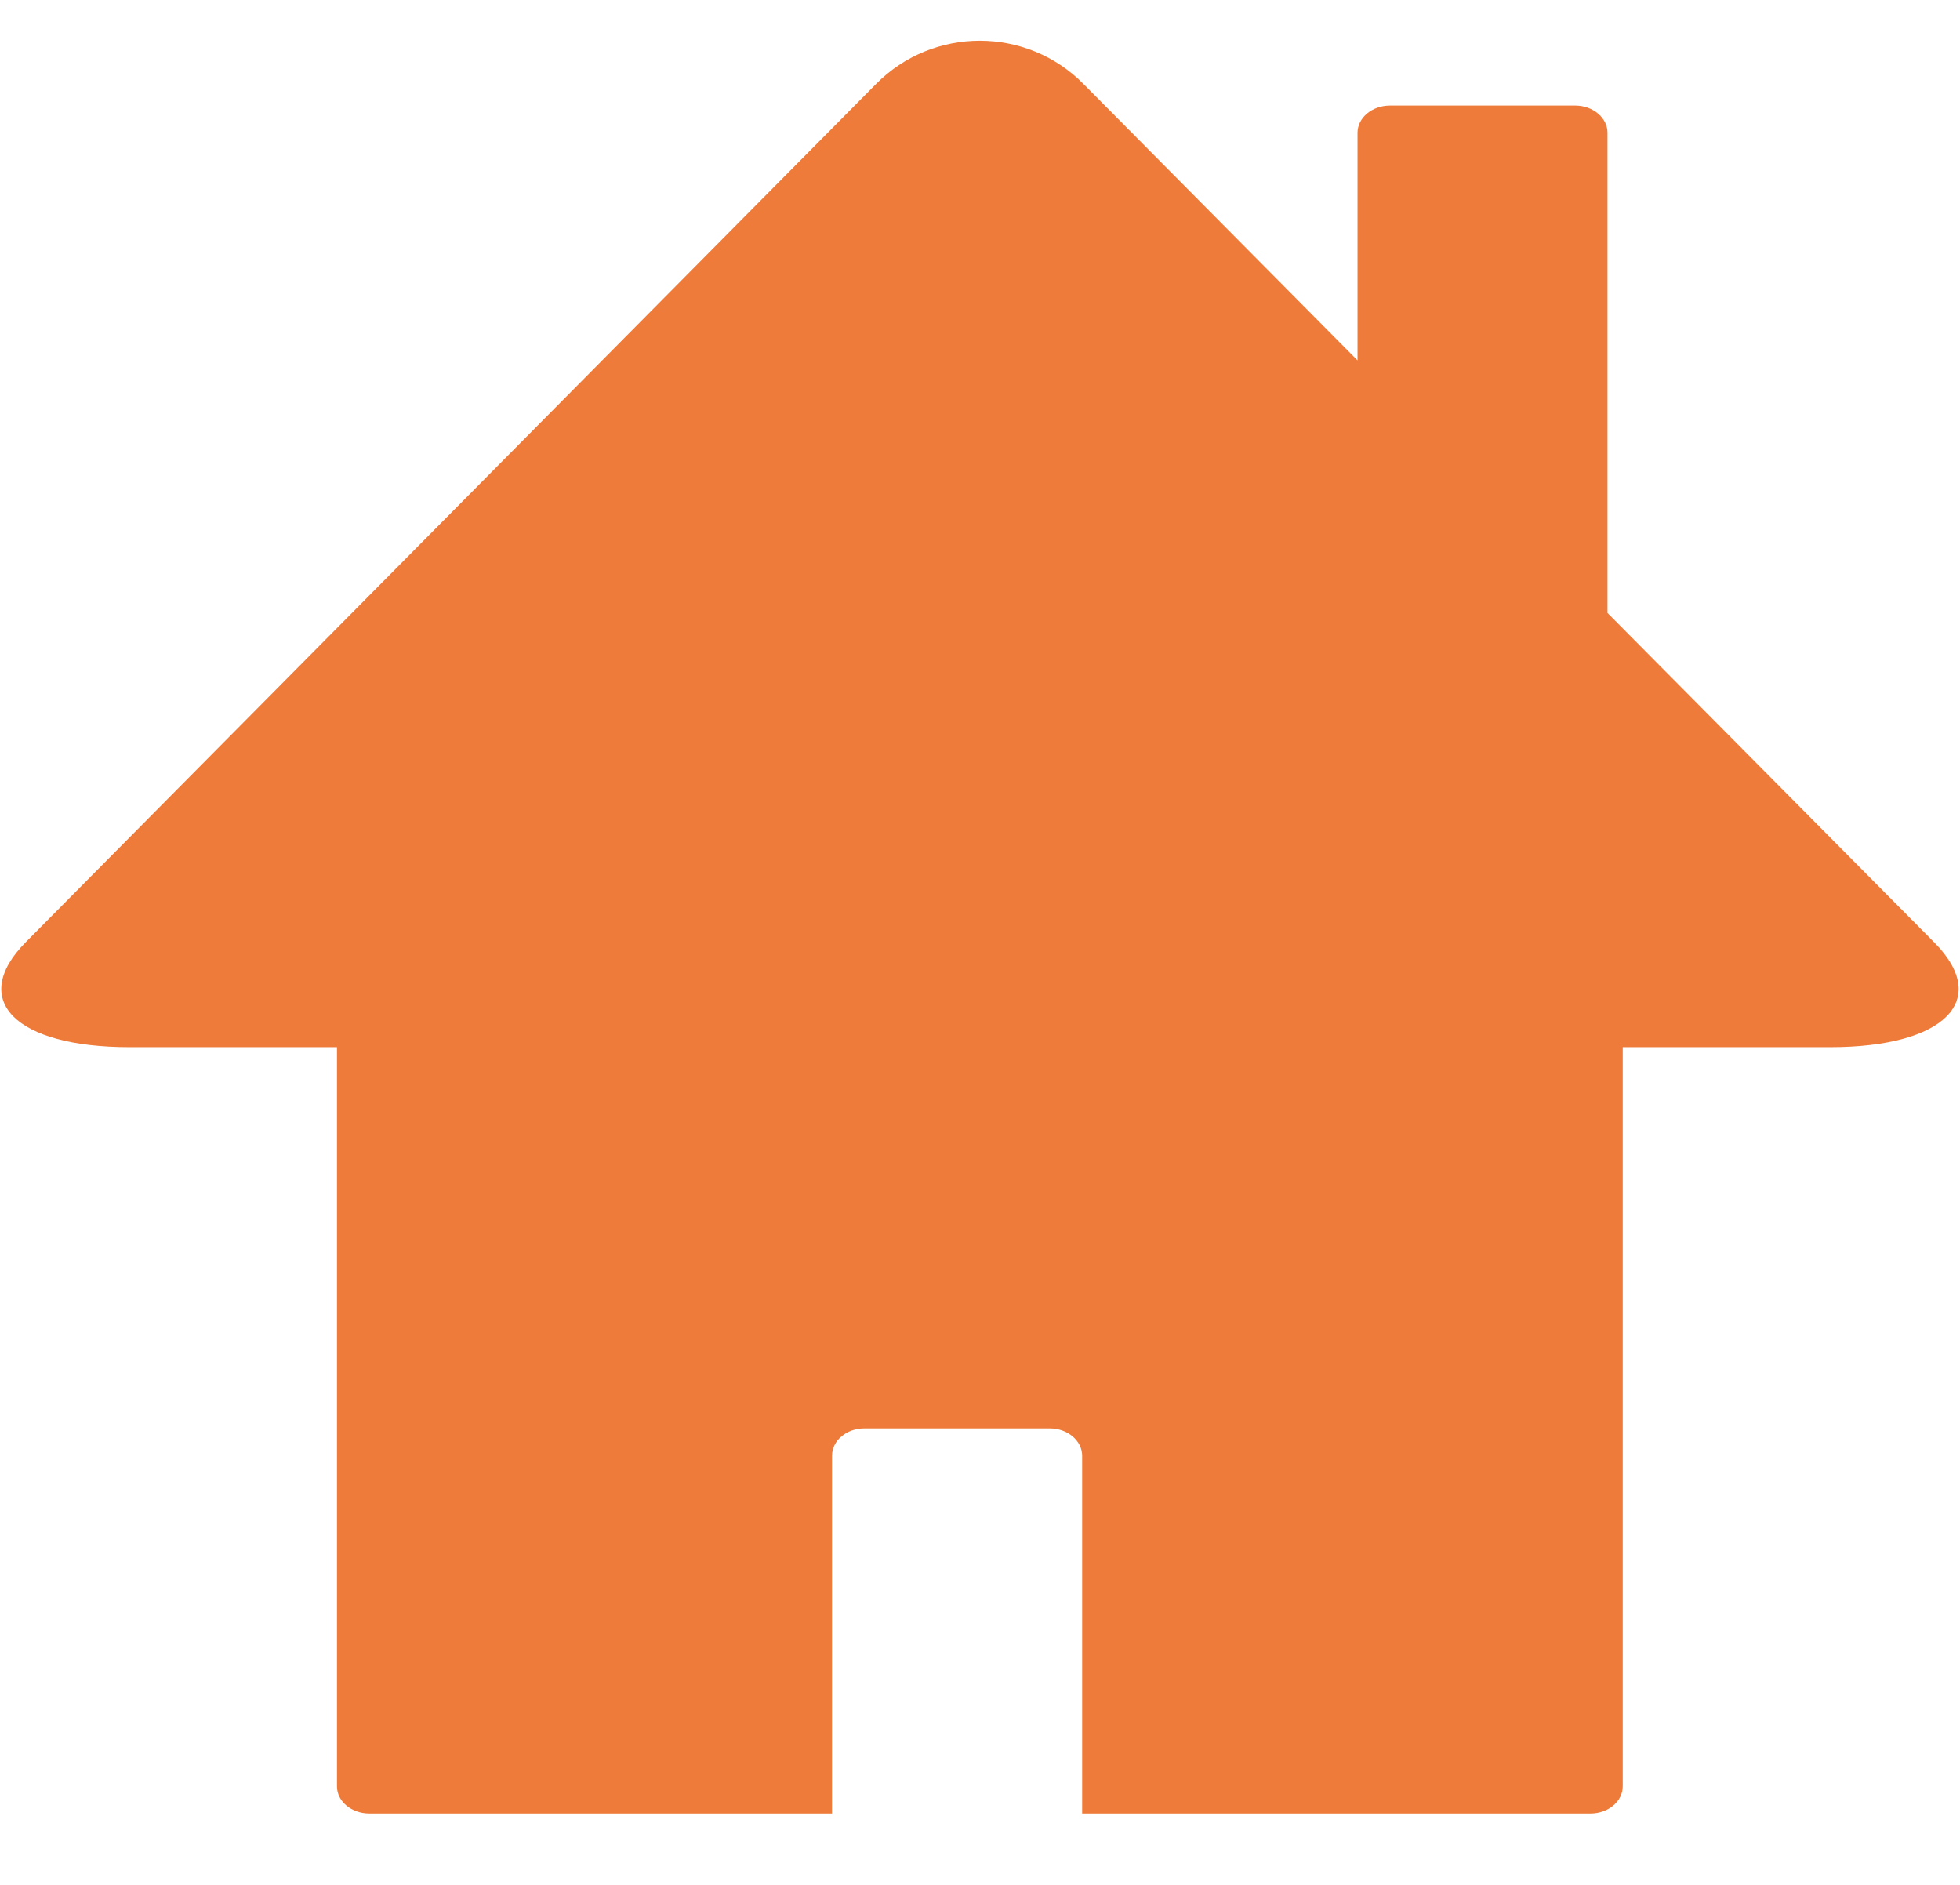 <?xml version="1.0" encoding="utf-8"?>
<!-- Generator: Adobe Illustrator 15.0.0, SVG Export Plug-In . SVG Version: 6.00 Build 0)  -->
<!DOCTYPE svg PUBLIC "-//W3C//DTD SVG 1.1//EN" "http://www.w3.org/Graphics/SVG/1.1/DTD/svg11.dtd">
<svg version="1.1" id="レイヤー_1" xmlns="http://www.w3.org/2000/svg" xmlns:xlink="http://www.w3.org/1999/xlink" x="0px"
	 y="0px" width="26px" height="25px" viewBox="0 0 26 25" enable-background="new 0 0 26 25" xml:space="preserve">
<g>
	<path fill="#EE7B39" d="M25.657,12.498l-4.333-4.368V1.761c0-0.198-0.192-0.361-0.428-0.361h-2.457
		c-0.239,0-0.431,0.163-0.431,0.361V4.78l-3.633-3.664c-0.757-0.768-1.998-0.768-2.756,0L0.34,12.498
		c-0.756,0.766-0.139,1.391,1.378,1.391h2.752v9.805c0,0.199,0.194,0.359,0.429,0.359h6.138v-4.744c0-0.201,0.192-0.363,0.428-0.363
		h2.461c0.235,0,0.429,0.162,0.429,0.363v4.744h6.744c0.234,0,0.427-0.16,0.427-0.359v-9.805h2.753
		C25.798,13.889,26.417,13.263,25.657,12.498z"/>
</g>
</svg>

